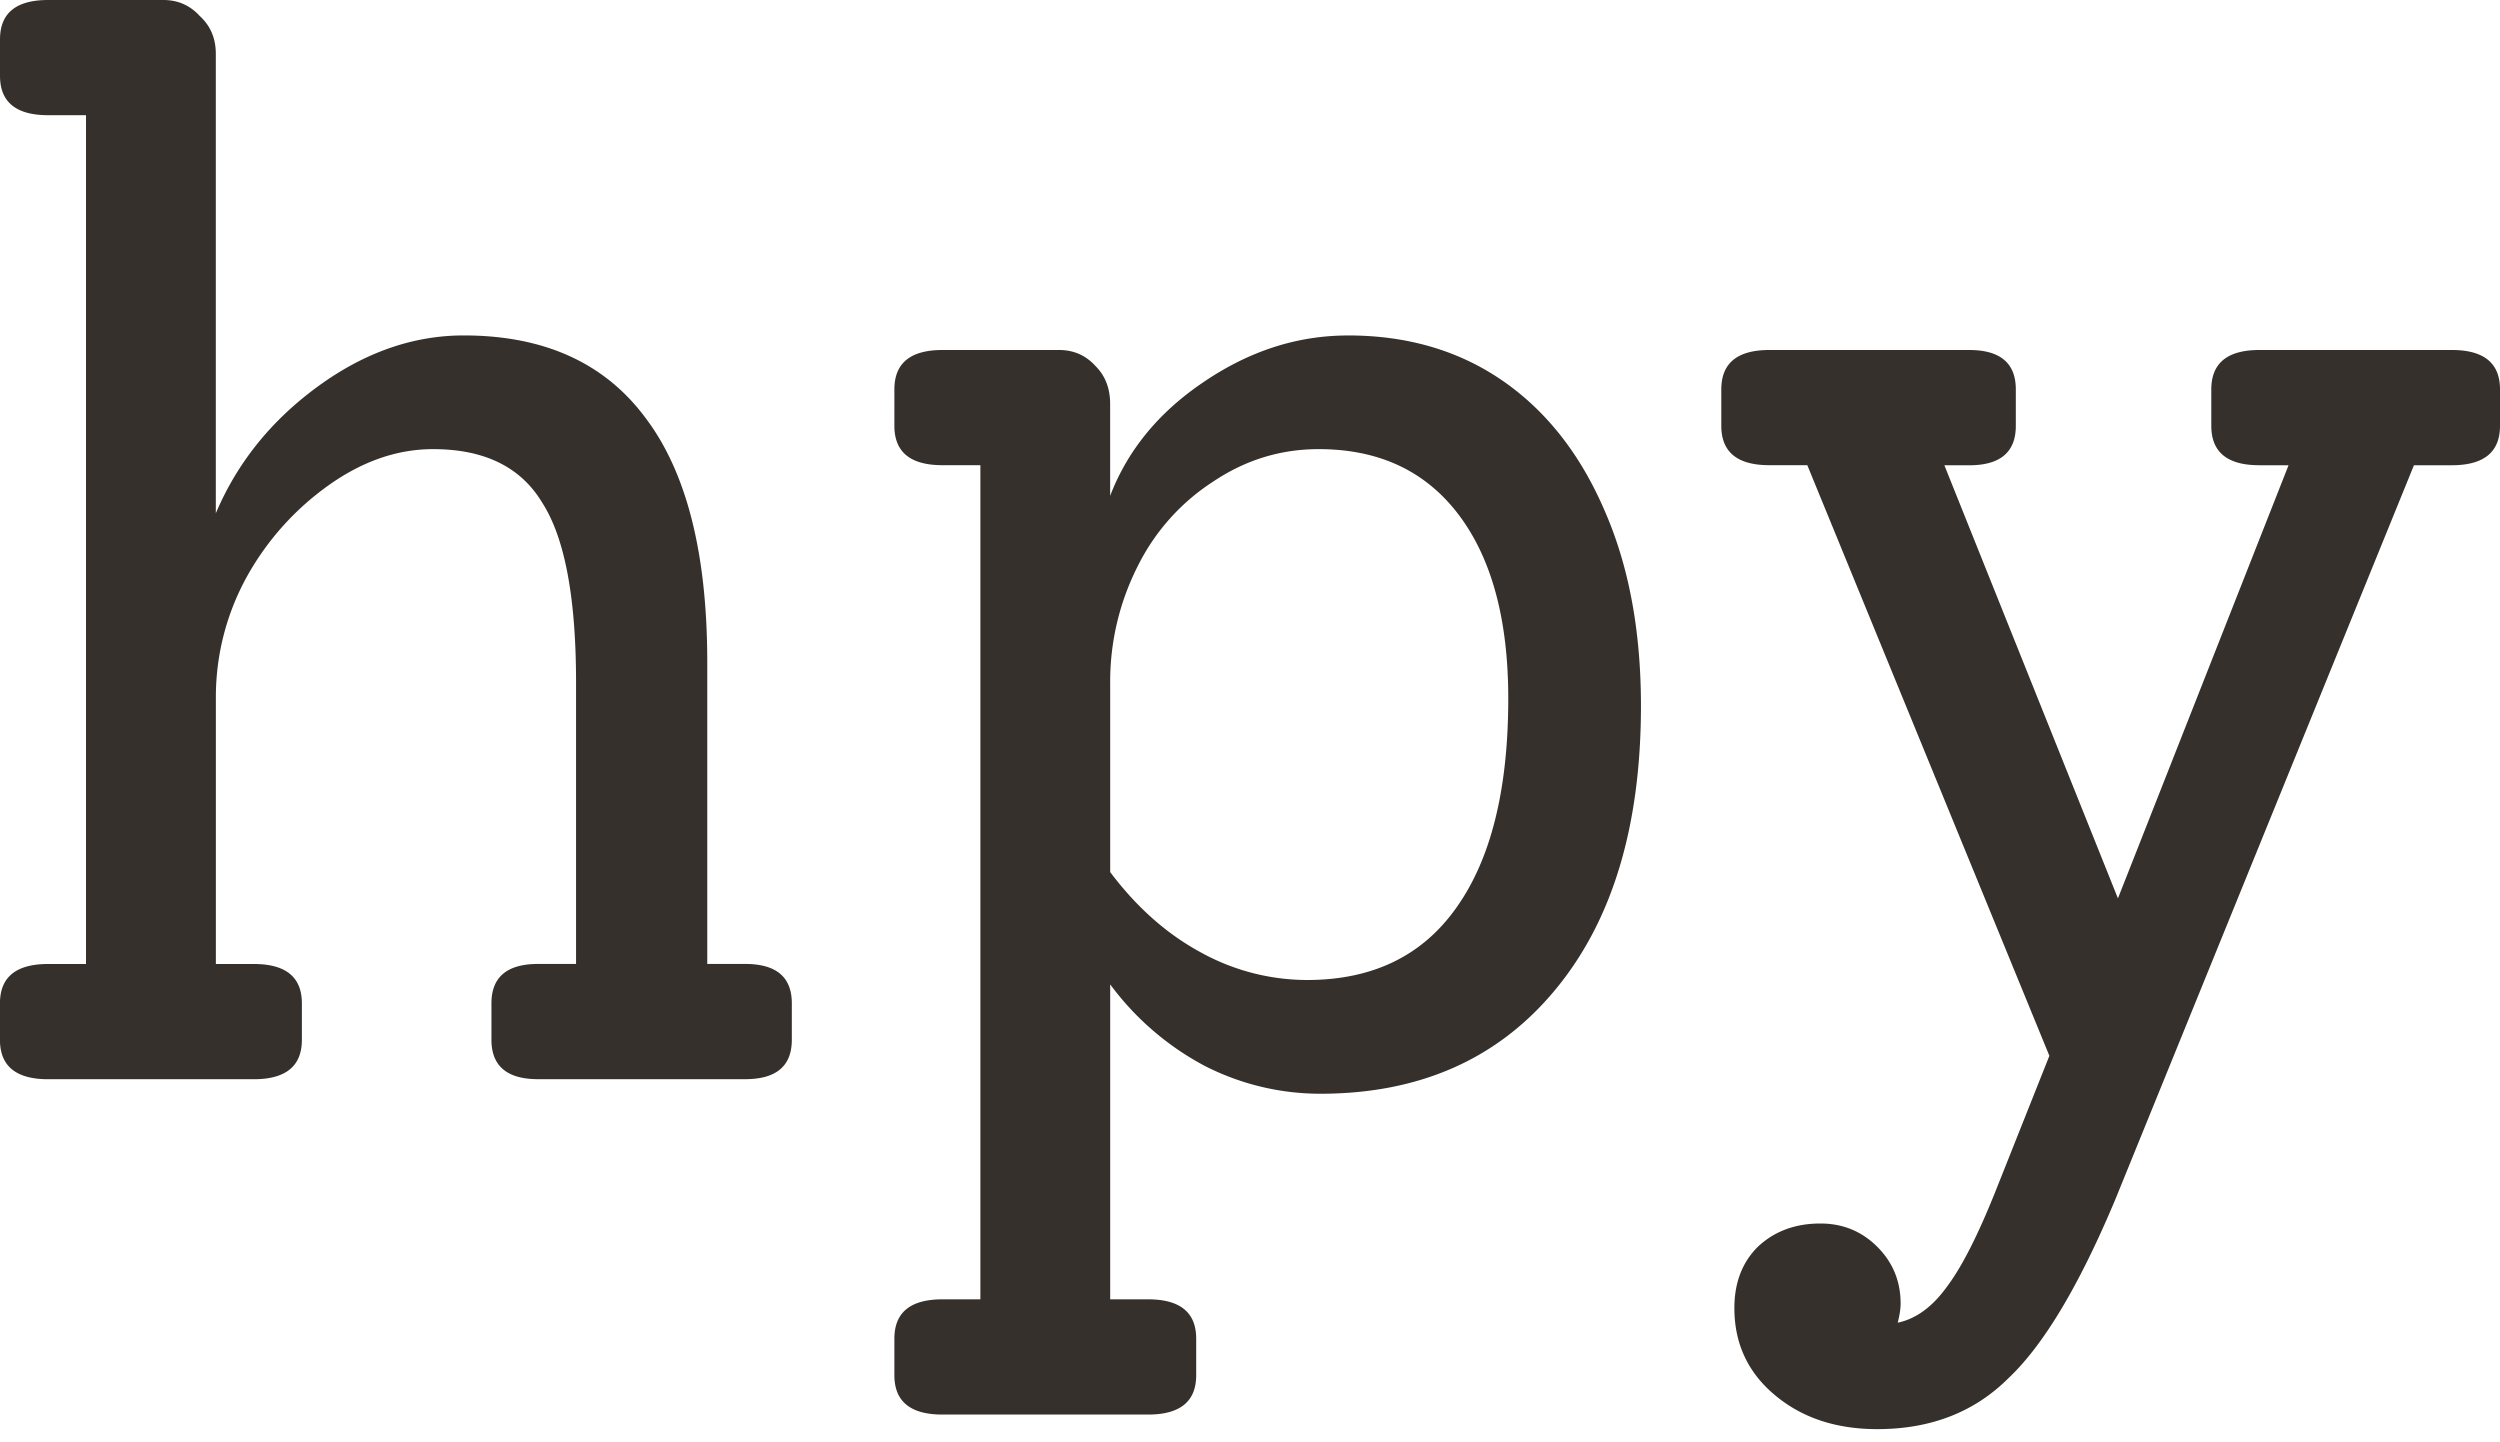 <svg xmlns="http://www.w3.org/2000/svg" width="52" height="30" fill="none"><path fill="#35302B" d="M15.5 20.05c.647 0 .97.273.97.819v.758c0 .546-.323.82-.97.82h-4.307c-.647 0-.971-.274-.971-.82v-.758c0-.546.324-.819.97-.819h.79v-5.854c0-1.76-.233-3.003-.698-3.731-.445-.748-1.204-1.123-2.275-1.123-.748 0-1.476.253-2.184.759a5.76 5.76 0 0 0-1.699 1.91A5.174 5.174 0 0 0 4.49 14.5v5.551h.789c.667 0 1 .273 1 .819v.758c0 .546-.333.82-1 .82H1c-.667 0-1.001-.274-1.001-.82v-.758c0-.546.334-.819 1.001-.819h.789V2.396H1c-.666 0-1-.273-1-.819V.82C0 .273.334 0 1.001 0h2.396c.304 0 .556.111.759.334.222.202.333.465.333.788v9.555c.445-1.051 1.153-1.931 2.123-2.639.971-.708 1.982-1.061 3.034-1.061 1.678 0 2.942.576 3.791 1.729.85 1.132 1.274 2.82 1.274 5.065v6.279h.789ZM28.036 6.977c1.233 0 2.305.313 3.215.94.91.627 1.618 1.527 2.123 2.7.506 1.152.758 2.507.758 4.064 0 2.508-.596 4.48-1.79 5.915-1.192 1.436-2.82 2.154-4.883 2.154a5.286 5.286 0 0 1-2.396-.577 5.857 5.857 0 0 1-1.971-1.698v6.551h.788c.668 0 1.001.273 1.001.82v.758c0 .546-.334.819-1 .819h-4.278c-.667 0-1-.273-1-.82v-.758c0-.546.333-.819 1-.819h.789V9.676h-.789c-.667 0-1-.273-1-.819V8.1c0-.546.333-.82 1-.82h2.427c.303 0 .556.112.758.335.202.202.303.465.303.788v1.911c.364-.95 1.012-1.739 1.942-2.366.95-.647 1.951-.97 3.003-.97Zm-.85 13.407c1.355 0 2.387-.496 3.094-1.487.728-1.01 1.092-2.467 1.092-4.368 0-1.638-.343-2.912-1.031-3.822-.688-.91-1.658-1.365-2.912-1.365-.789 0-1.517.223-2.184.668a4.44 4.44 0 0 0-1.577 1.76 5.3 5.3 0 0 0-.576 2.456v3.913c.546.728 1.172 1.284 1.88 1.668a4.58 4.58 0 0 0 2.214.577ZM50.999 7.28c.667 0 1.001.273 1.001.819v.758c0 .546-.334.82-1.001.82h-.789l-6.218 15.287c-.748 1.78-1.486 3.013-2.214 3.7-.708.708-1.618 1.062-2.73 1.062-.87 0-1.587-.242-2.154-.728-.545-.465-.819-1.062-.819-1.79 0-.525.162-.95.486-1.273.344-.324.778-.486 1.304-.486.465 0 .86.162 1.183.485.324.324.485.718.485 1.183 0 .102-.02.233-.06.395.384-.081.728-.334 1.031-.759.303-.404.637-1.061 1.001-1.971l1.122-2.821-5.035-12.285h-.789c-.667 0-1-.273-1-.819V8.1c0-.546.333-.82 1-.82h4.156c.647 0 .97.274.97.82v.758c0 .546-.323.82-.97.82h-.516l3.61 9.008 3.549-9.009h-.607c-.667 0-1-.273-1-.819V8.1c0-.546.333-.82 1-.82H51Z"/></svg>